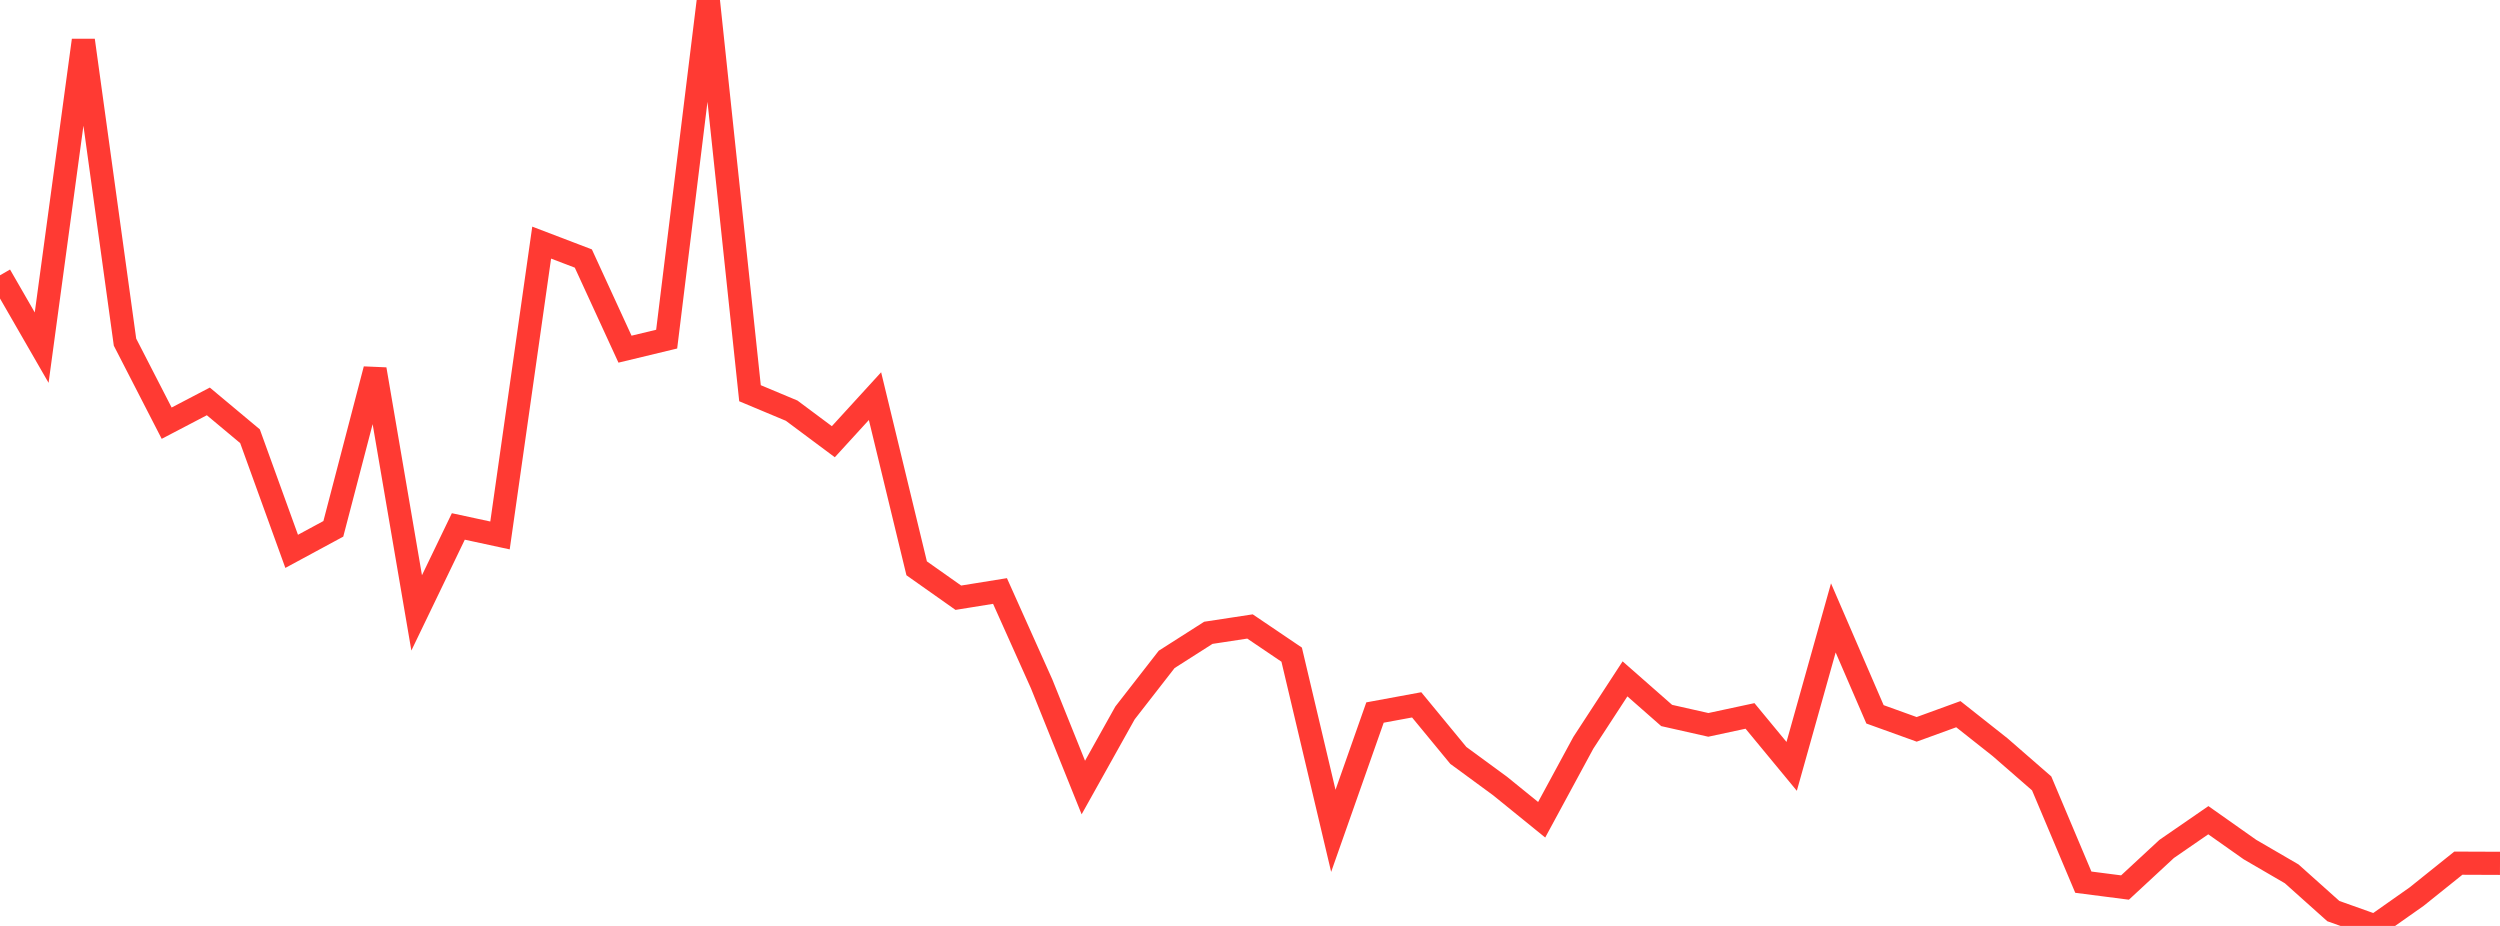 <?xml version="1.0" standalone="no"?>
<!DOCTYPE svg PUBLIC "-//W3C//DTD SVG 1.1//EN" "http://www.w3.org/Graphics/SVG/1.1/DTD/svg11.dtd">

<svg width="135" height="50" viewBox="0 0 135 50" preserveAspectRatio="none" 
  xmlns="http://www.w3.org/2000/svg"
  xmlns:xlink="http://www.w3.org/1999/xlink">


<polyline points="0.0, 14.866 2.25, 18.773 4.5, 2.176 6.75, 18.475 9.0, 22.852 11.25, 21.676 13.5, 23.556 15.75, 29.773 18.0, 28.557 20.25, 19.942 22.5, 33.096 24.75, 28.428 27.0, 28.914 29.25, 13.101 31.5, 13.96 33.75, 18.855 36.0, 18.313 38.25, 0.0 40.5, 21.234 42.75, 22.176 45.0, 23.853 47.25, 21.391 49.5, 30.689 51.75, 32.277 54.0, 31.914 56.25, 36.934 58.5, 42.527 60.75, 38.499 63.0, 35.607 65.25, 34.172 67.5, 33.829 69.75, 35.351 72.0, 44.866 74.25, 38.477 76.5, 38.062 78.75, 40.793 81.0, 42.442 83.25, 44.267 85.5, 40.111 87.75, 36.659 90.0, 38.636 92.25, 39.143 94.5, 38.66 96.75, 41.384 99.0, 33.367 101.25, 38.574 103.5, 39.385 105.75, 38.566 108.0, 40.345 110.25, 42.304 112.5, 47.637 114.75, 47.927 117.0, 45.842 119.25, 44.291 121.5, 45.878 123.75, 47.187 126.0, 49.199 128.25, 50.0 130.5, 48.416 132.75, 46.611 135.0, 46.62" fill="none" stroke="#ff3a33" stroke-width="1.25"/>

</svg>